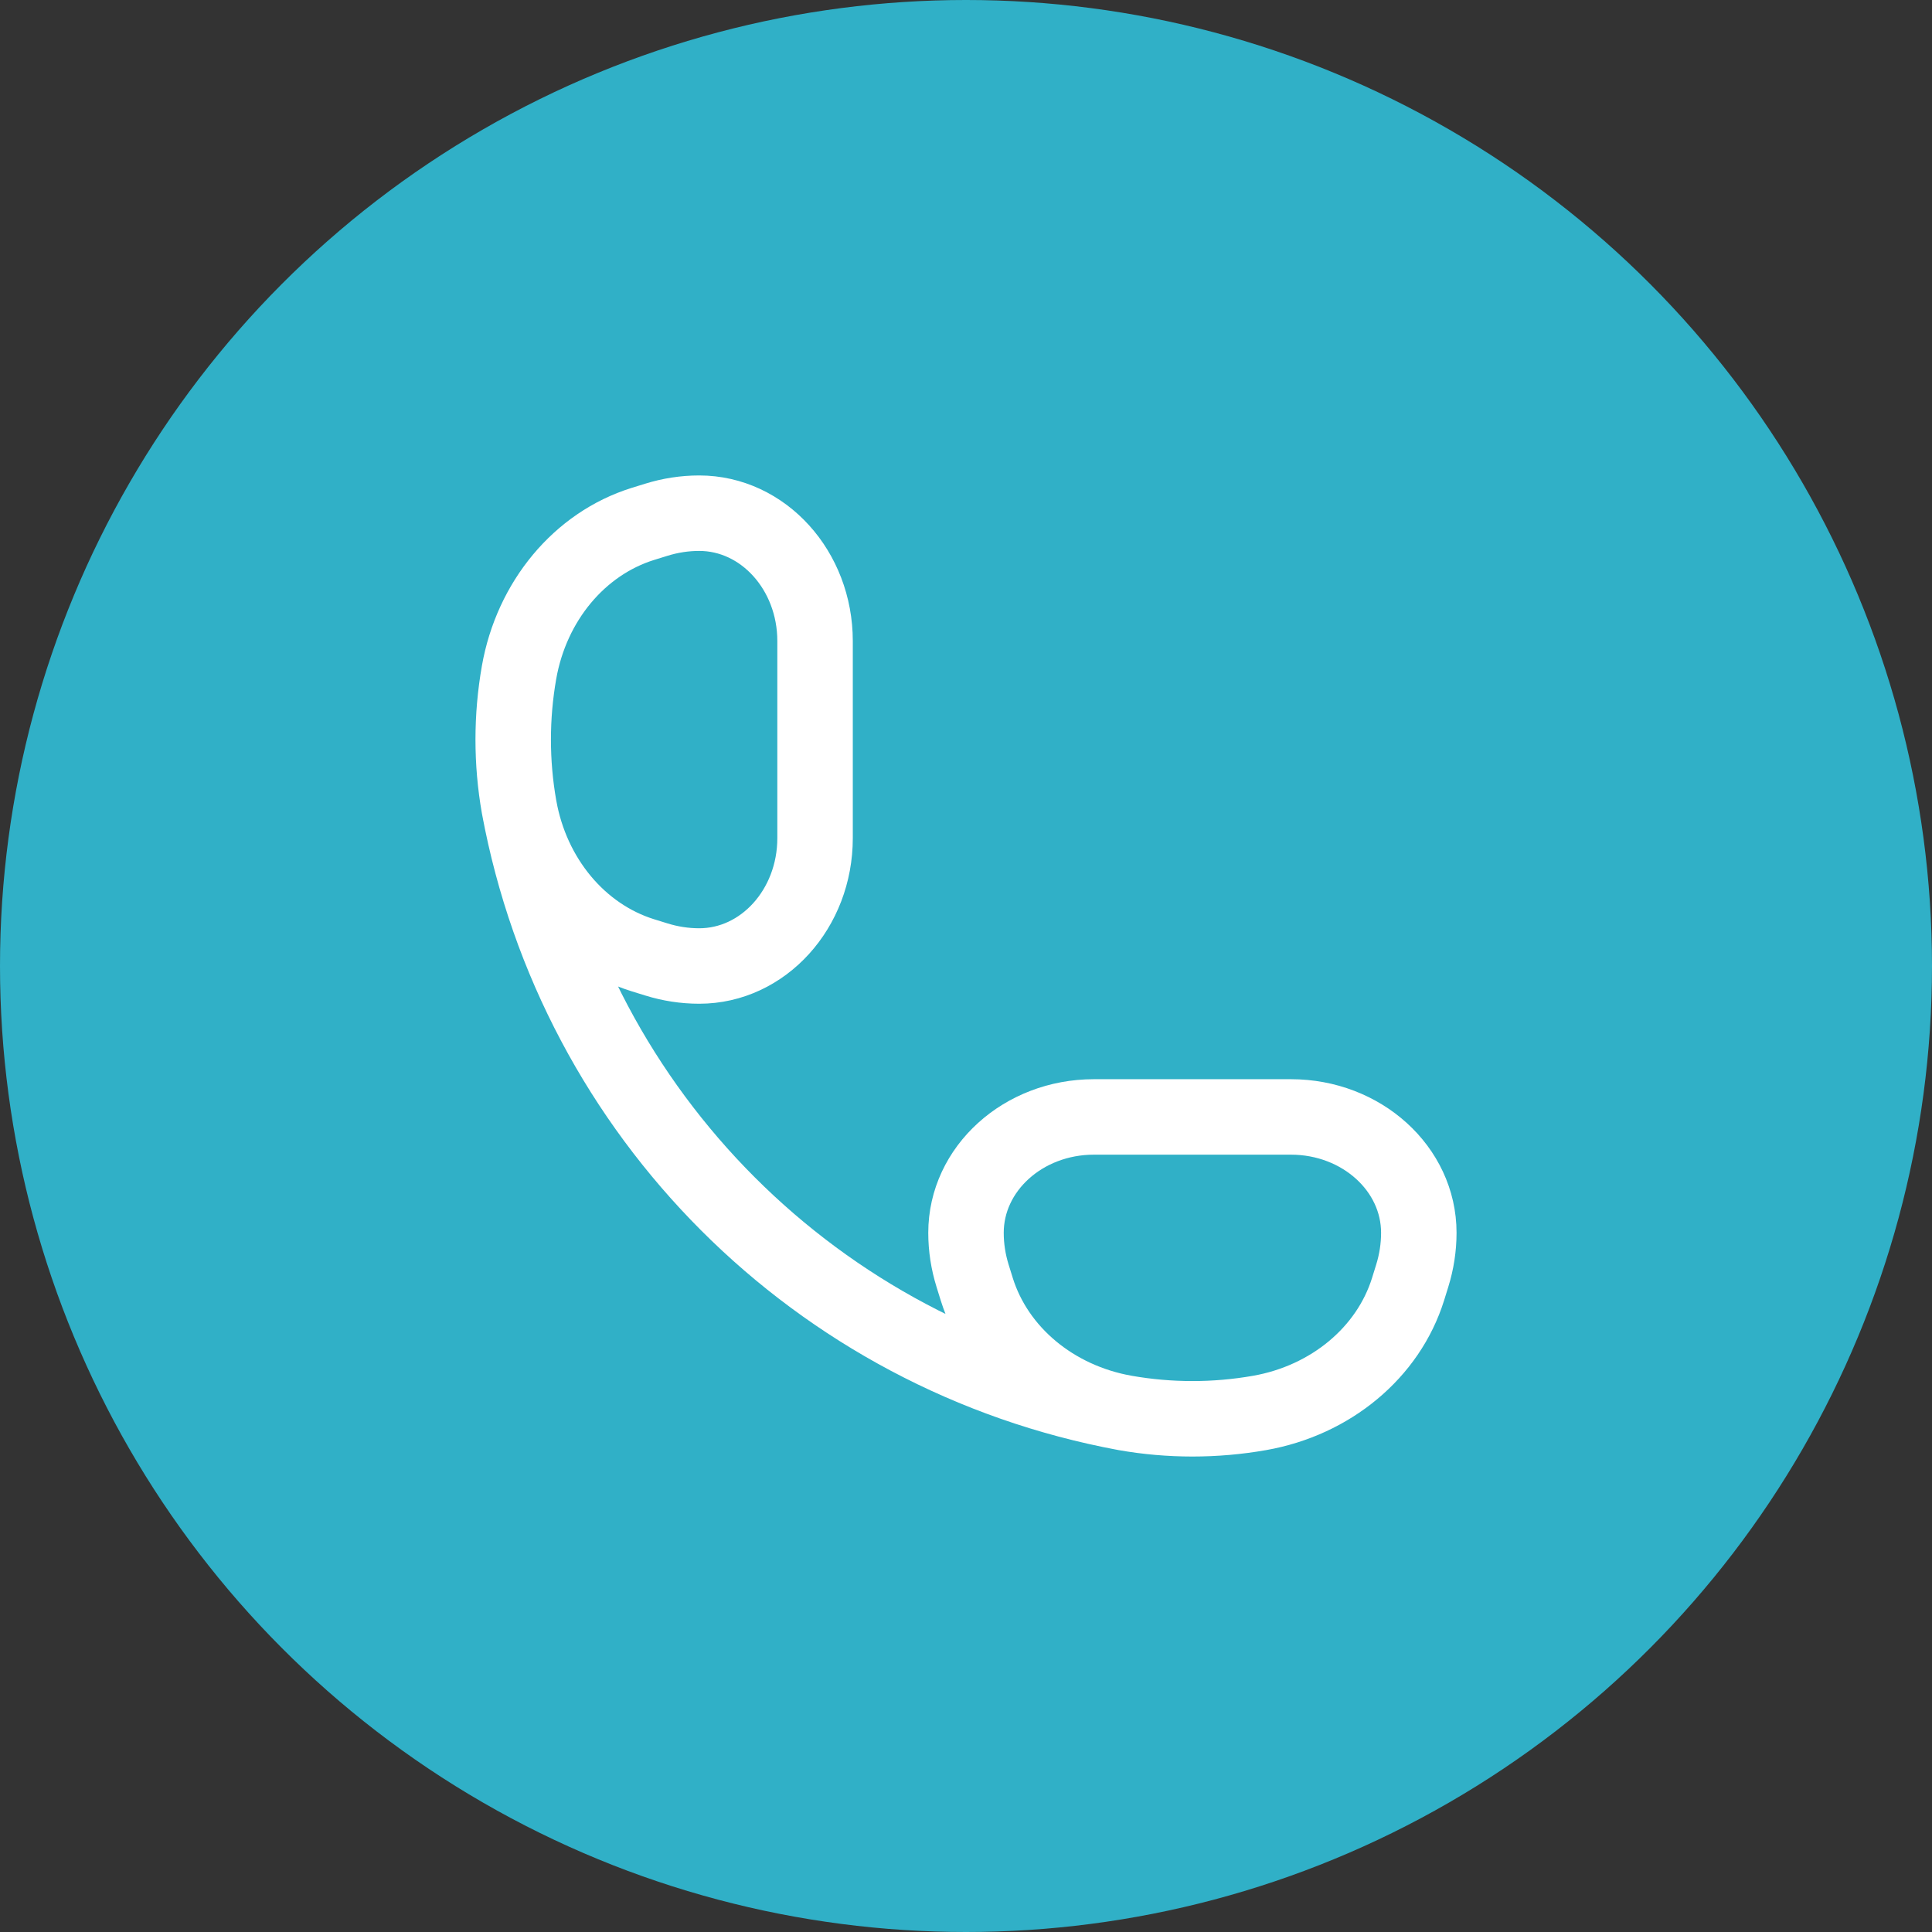 <svg width="32" height="32" viewBox="0 0 32 32" fill="none" xmlns="http://www.w3.org/2000/svg">
<rect x="0" y="0" width="32" height="32" fill="#333333" stroke="none"/>
<circle cx="16" cy="16" r="16" fill="#30B0C7"/>
<path d="M18.638 23.403C19.372 23.532 20.128 23.532 20.862 23.403C22.043 23.195 22.994 22.402 23.322 21.353L23.391 21.131C23.463 20.899 23.5 20.66 23.5 20.419C23.5 19.359 22.552 18.5 21.382 18.5H18.118C16.948 18.5 16 19.359 16 20.419C16 20.66 16.037 20.899 16.109 21.131L16.178 21.353C16.506 22.402 17.457 23.195 18.638 23.403ZM18.638 23.403C13.535 22.457 9.543 18.465 8.597 13.362M8.597 13.362C8.468 12.628 8.468 11.872 8.597 11.138C8.805 9.957 9.598 9.006 10.647 8.678L10.87 8.609C11.101 8.537 11.34 8.5 11.581 8.5C12.641 8.5 13.5 9.448 13.5 10.618L13.5 13.882C13.5 15.052 12.641 16 11.581 16C11.34 16 11.101 15.963 10.87 15.891L10.647 15.822C9.598 15.494 8.805 14.543 8.597 13.362Z" stroke="white" stroke-width="1.25"/>
</svg>

